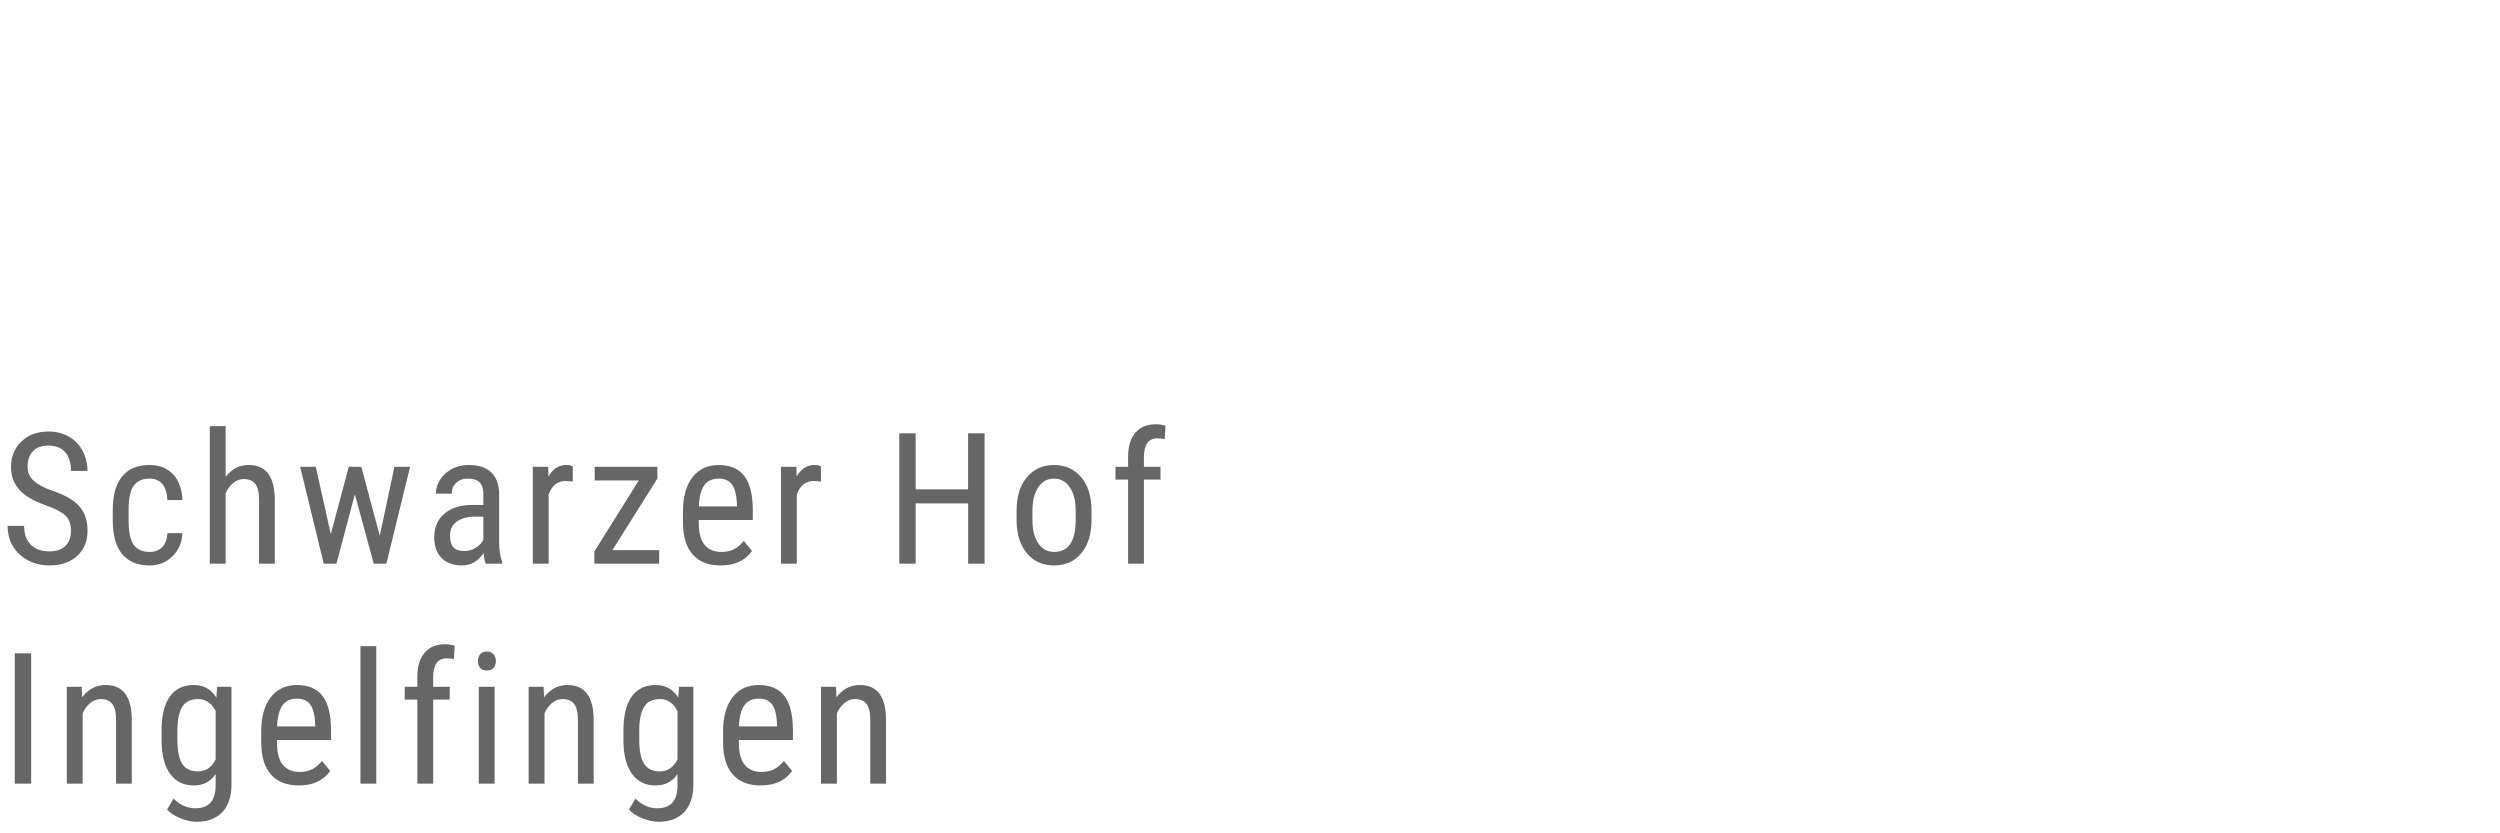 <?xml version="1.0" encoding="utf-8"?>
<!-- Generator: Adobe Illustrator 14.0.0, SVG Export Plug-In  -->
<!DOCTYPE svg PUBLIC "-//W3C//DTD SVG 1.1//EN" "http://www.w3.org/Graphics/SVG/1.1/DTD/svg11.dtd">
<svg version="1.1"
	 xmlns="http://www.w3.org/2000/svg" xmlns:xlink="http://www.w3.org/1999/xlink" xmlns:a="http://ns.adobe.com/AdobeSVGViewerExtensions/3.0/"
	 x="0px" y="0px" width="150px" height="50px" viewBox="0 0 150 50" enable-background="new 0 0 150 50" xml:space="preserve">
<defs>
</defs>
<rect fill="none" width="150" height="50"/>
<path fill="#666666" d="M4.26,31.843c0-0.391-0.106-0.689-0.317-0.896c-0.211-0.208-0.593-0.41-1.144-0.607
	c-0.552-0.197-0.974-0.403-1.266-0.62s-0.51-0.464-0.655-0.741C0.733,28.7,0.66,28.382,0.66,28.024c0-0.62,0.207-1.13,0.621-1.531
	c0.413-0.401,0.955-0.602,1.625-0.602c0.458,0,0.866,0.103,1.225,0.307c0.357,0.205,0.633,0.489,0.826,0.854
	c0.193,0.364,0.291,0.766,0.291,1.202H4.26c0-0.483-0.117-0.857-0.35-1.123c-0.232-0.265-0.567-0.396-1.004-0.396
	c-0.398,0-0.706,0.11-0.924,0.333c-0.219,0.223-0.328,0.534-0.328,0.937c0,0.33,0.118,0.606,0.354,0.828
	c0.236,0.223,0.602,0.422,1.096,0.598c0.77,0.255,1.32,0.568,1.651,0.94s0.497,0.859,0.497,1.461c0,0.634-0.206,1.142-0.618,1.522
	c-0.411,0.382-0.972,0.572-1.681,0.572c-0.455,0-0.875-0.1-1.26-0.298C1.31,33.43,1.007,33.15,0.787,32.791
	c-0.221-0.36-0.33-0.772-0.33-1.238h0.988c0,0.483,0.135,0.859,0.405,1.128s0.638,0.402,1.104,0.402c0.434,0,0.759-0.11,0.978-0.332
	C4.15,32.528,4.26,32.226,4.26,31.843z"/>
<path fill="#666666" d="M8.978,33.116c0.315,0,0.567-0.098,0.758-0.293c0.189-0.195,0.293-0.474,0.311-0.836h0.897
	c-0.021,0.559-0.22,1.021-0.594,1.389s-0.831,0.551-1.372,0.551c-0.72,0-1.269-0.227-1.646-0.68s-0.566-1.127-0.566-2.021v-0.64
	c0-0.877,0.188-1.544,0.564-2.001C7.704,28.129,8.253,27.9,8.972,27.9c0.595,0,1.066,0.188,1.416,0.563
	c0.349,0.377,0.534,0.891,0.556,1.542h-0.897c-0.021-0.43-0.124-0.752-0.309-0.967s-0.439-0.322-0.766-0.322
	c-0.422,0-0.735,0.139-0.939,0.416s-0.31,0.733-0.316,1.367v0.741c0,0.684,0.101,1.167,0.303,1.45S8.541,33.116,8.978,33.116z"/>
<path fill="#666666" d="M13.54,28.604c0.361-0.47,0.823-0.704,1.385-0.704c1.028,0,1.549,0.686,1.563,2.058v3.861h-0.945v-3.818
	c0-0.455-0.076-0.778-0.229-0.97s-0.38-0.288-0.685-0.288c-0.236,0-0.448,0.079-0.637,0.236c-0.188,0.158-0.339,0.364-0.453,0.618
	v4.222h-0.951v-8.25h0.951V28.604z"/>
<path fill="#666666" d="M22.785,32.149l0.881-4.142h0.94l-1.423,5.812h-0.758l-1.133-4.157l-1.107,4.157h-0.762l-1.413-5.812h0.935
	l0.902,4.039l1.08-4.039h0.752L22.785,32.149z"/>
<path fill="#666666" d="M29.142,33.819c-0.058-0.125-0.099-0.337-0.124-0.634c-0.337,0.494-0.767,0.741-1.289,0.741
	c-0.526,0-0.938-0.147-1.232-0.443c-0.296-0.295-0.443-0.711-0.443-1.248c0-0.592,0.2-1.061,0.602-1.408
	c0.401-0.347,0.95-0.524,1.649-0.531h0.697v-0.617c0-0.348-0.076-0.595-0.23-0.742c-0.154-0.146-0.389-0.22-0.703-0.22
	c-0.287,0-0.52,0.085-0.699,0.255c-0.179,0.17-0.268,0.386-0.268,0.647h-0.951c0-0.297,0.088-0.581,0.264-0.852
	c0.175-0.271,0.411-0.482,0.709-0.636c0.297-0.154,0.628-0.231,0.993-0.231c0.595,0,1.047,0.147,1.356,0.443
	c0.31,0.295,0.468,0.726,0.475,1.292v2.932c0.004,0.448,0.064,0.837,0.184,1.166v0.086H29.142z M27.874,33.062
	c0.232,0,0.454-0.064,0.666-0.193c0.211-0.129,0.365-0.289,0.461-0.482v-1.387h-0.537c-0.451,0.008-0.807,0.108-1.068,0.304
	s-0.393,0.469-0.393,0.819c0,0.329,0.066,0.568,0.199,0.717S27.559,33.062,27.874,33.062z"/>
<path fill="#666666" d="M34.369,28.899c-0.132-0.025-0.275-0.037-0.43-0.037c-0.486,0-0.826,0.267-1.02,0.8v4.157h-0.951v-5.812
	h0.924l0.016,0.591c0.255-0.466,0.614-0.698,1.08-0.698c0.15,0,0.275,0.025,0.376,0.075L34.369,28.899z"/>
<path fill="#666666" d="M36.746,33.009h2.804v0.811h-3.889v-0.73l2.664-4.26h-2.643v-0.821h3.76v0.704L36.746,33.009z"/>
<path fill="#666666" d="M43.235,33.927c-0.723,0-1.277-0.216-1.664-0.647s-0.584-1.064-0.592-1.898v-0.704
	c0-0.866,0.189-1.546,0.567-2.038s0.905-0.738,1.581-0.738c0.681,0,1.189,0.217,1.525,0.649c0.337,0.434,0.509,1.108,0.516,2.025
	v0.623h-3.244v0.135c0,0.623,0.118,1.075,0.353,1.358s0.571,0.425,1.013,0.425c0.279,0,0.525-0.054,0.738-0.159
	s0.412-0.272,0.599-0.502l0.494,0.602C44.709,33.637,44.081,33.927,43.235,33.927z M43.128,28.717c-0.394,0-0.686,0.135-0.875,0.405
	s-0.297,0.69-0.322,1.26h2.288v-0.129c-0.025-0.552-0.124-0.945-0.298-1.182S43.483,28.717,43.128,28.717z"/>
<path fill="#666666" d="M49.259,28.899c-0.132-0.025-0.275-0.037-0.43-0.037c-0.486,0-0.826,0.267-1.02,0.8v4.157h-0.951v-5.812
	h0.924l0.016,0.591c0.255-0.466,0.614-0.698,1.08-0.698c0.15,0,0.275,0.025,0.376,0.075L49.259,28.899z"/>
<path fill="#666666" d="M59.076,33.819h-0.988v-3.615H54.94v3.615h-0.982v-7.82h0.982v3.362h3.147v-3.362h0.988V33.819z"/>
<path fill="#666666" d="M60.996,30.646c0-0.846,0.205-1.515,0.615-2.007s0.952-0.738,1.625-0.738s1.215,0.24,1.625,0.72
	s0.62,1.133,0.631,1.961v0.611c0,0.842-0.204,1.508-0.612,1.998c-0.408,0.491-0.952,0.736-1.633,0.736
	c-0.673,0-1.213-0.238-1.619-0.715c-0.406-0.476-0.617-1.12-0.632-1.934V30.646z M61.947,31.192c0,0.599,0.117,1.068,0.352,1.41
	s0.551,0.514,0.948,0.514c0.838,0,1.27-0.605,1.294-1.816v-0.654c0-0.595-0.117-1.064-0.354-1.41s-0.554-0.519-0.951-0.519
	c-0.391,0-0.703,0.173-0.938,0.519s-0.352,0.813-0.352,1.404V31.192z"/>
<path fill="#666666" d="M67.686,33.819v-5.043h-0.757v-0.769h0.757v-0.671c0.011-0.592,0.16-1.053,0.448-1.384
	s0.695-0.497,1.223-0.497c0.189,0,0.381,0.031,0.574,0.091l-0.049,0.802c-0.136-0.033-0.28-0.049-0.435-0.049
	c-0.541,0-0.812,0.386-0.812,1.158v0.55h0.994v0.769h-0.994v5.043H67.686z"/>
<path fill="#666666" d="M1.869,47.02H0.887v-7.82h0.982V47.02z"/>
<path fill="#666666" d="M4.905,41.208l0.027,0.628c0.369-0.49,0.84-0.735,1.412-0.735c1.028,0,1.549,0.686,1.563,2.058v3.861H6.963
	v-3.818c0-0.455-0.076-0.778-0.229-0.97s-0.38-0.288-0.685-0.288c-0.236,0-0.448,0.079-0.637,0.236
	c-0.188,0.158-0.339,0.364-0.453,0.618v4.222H4.009v-5.812H4.905z"/>
<path fill="#666666" d="M9.694,43.851c0-0.906,0.164-1.591,0.494-2.055c0.329-0.464,0.811-0.695,1.444-0.695
	c0.591,0,1.04,0.253,1.349,0.757l0.048-0.649h0.859v5.865c0,0.72-0.185,1.272-0.554,1.657c-0.368,0.385-0.882,0.577-1.541,0.577
	c-0.286,0-0.607-0.07-0.964-0.212s-0.624-0.316-0.804-0.523l0.387-0.656c0.395,0.387,0.829,0.58,1.306,0.58
	c0.791,0,1.198-0.431,1.22-1.294v-0.757c-0.309,0.454-0.745,0.682-1.311,0.682c-0.602,0-1.071-0.227-1.408-0.68
	c-0.336-0.453-0.512-1.104-0.525-1.952V43.851z M10.645,44.39c0,0.651,0.096,1.13,0.287,1.436s0.506,0.458,0.942,0.458
	c0.473,0,0.828-0.241,1.064-0.724v-2.902c-0.248-0.476-0.599-0.714-1.053-0.714c-0.438,0-0.752,0.153-0.945,0.459
	s-0.292,0.775-0.296,1.408V44.39z"/>
<path fill="#666666" d="M17.93,47.127c-0.723,0-1.277-0.216-1.664-0.647s-0.584-1.064-0.592-1.898v-0.704
	c0-0.866,0.189-1.546,0.567-2.038s0.905-0.738,1.581-0.738c0.681,0,1.189,0.217,1.525,0.649c0.337,0.434,0.509,1.108,0.516,2.025
	v0.623h-3.244v0.135c0,0.623,0.118,1.075,0.353,1.358s0.571,0.425,1.013,0.425c0.279,0,0.525-0.054,0.738-0.159
	s0.412-0.272,0.599-0.502l0.494,0.602C19.403,46.837,18.775,47.127,17.93,47.127z M17.822,41.917c-0.394,0-0.686,0.135-0.875,0.405
	s-0.297,0.69-0.322,1.26h2.288v-0.129c-0.025-0.552-0.124-0.945-0.298-1.182S18.178,41.917,17.822,41.917z"/>
<path fill="#666666" d="M22.577,47.02h-0.95v-8.25h0.95V47.02z"/>
<path fill="#666666" d="M25.04,47.02v-5.043h-0.757v-0.769h0.757v-0.671c0.011-0.592,0.16-1.053,0.448-1.384
	s0.695-0.497,1.223-0.497c0.189,0,0.381,0.031,0.574,0.091l-0.049,0.802c-0.136-0.033-0.28-0.049-0.435-0.049
	c-0.541,0-0.812,0.386-0.812,1.158v0.55h0.994v0.769H25.99v5.043H25.04z"/>
<path fill="#666666" d="M29.753,39.666c0,0.162-0.045,0.296-0.135,0.403s-0.226,0.161-0.408,0.161c-0.179,0-0.313-0.054-0.402-0.161
	c-0.09-0.107-0.135-0.241-0.135-0.403c0-0.16,0.045-0.297,0.135-0.408c0.089-0.11,0.224-0.166,0.402-0.166s0.314,0.057,0.405,0.169
	C29.707,39.374,29.753,39.509,29.753,39.666z M29.677,47.02h-0.95v-5.812h0.95V47.02z"/>
<path fill="#666666" d="M32.617,41.208l0.027,0.628c0.369-0.49,0.84-0.735,1.412-0.735c1.028,0,1.549,0.686,1.563,2.058v3.861
	h-0.945v-3.818c0-0.455-0.076-0.778-0.229-0.97s-0.38-0.288-0.685-0.288c-0.236,0-0.448,0.079-0.637,0.236
	c-0.188,0.158-0.339,0.364-0.453,0.618v4.222h-0.951v-5.812H32.617z"/>
<path fill="#666666" d="M37.406,43.851c0-0.906,0.164-1.591,0.494-2.055c0.329-0.464,0.811-0.695,1.444-0.695
	c0.591,0,1.04,0.253,1.349,0.757l0.048-0.649h0.859v5.865c0,0.72-0.185,1.272-0.554,1.657c-0.368,0.385-0.882,0.577-1.541,0.577
	c-0.286,0-0.607-0.07-0.964-0.212s-0.624-0.316-0.804-0.523l0.387-0.656c0.395,0.387,0.829,0.58,1.306,0.58
	c0.791,0,1.198-0.431,1.22-1.294v-0.757c-0.309,0.454-0.745,0.682-1.311,0.682c-0.602,0-1.071-0.227-1.408-0.68
	c-0.336-0.453-0.512-1.104-0.525-1.952V43.851z M38.356,44.39c0,0.651,0.096,1.13,0.287,1.436s0.506,0.458,0.942,0.458
	c0.473,0,0.828-0.241,1.064-0.724v-2.902c-0.248-0.476-0.599-0.714-1.053-0.714c-0.438,0-0.752,0.153-0.945,0.459
	s-0.292,0.775-0.296,1.408V44.39z"/>
<path fill="#666666" d="M45.641,47.127c-0.723,0-1.277-0.216-1.664-0.647s-0.584-1.064-0.592-1.898v-0.704
	c0-0.866,0.189-1.546,0.567-2.038s0.905-0.738,1.581-0.738c0.681,0,1.189,0.217,1.525,0.649c0.337,0.434,0.509,1.108,0.516,2.025
	v0.623H44.33v0.135c0,0.623,0.118,1.075,0.353,1.358s0.571,0.425,1.013,0.425c0.279,0,0.525-0.054,0.738-0.159
	s0.412-0.272,0.599-0.502l0.494,0.602C47.114,46.837,46.486,47.127,45.641,47.127z M45.533,41.917c-0.394,0-0.686,0.135-0.875,0.405
	s-0.297,0.69-0.322,1.26h2.288v-0.129c-0.025-0.552-0.124-0.945-0.298-1.182S45.889,41.917,45.533,41.917z"/>
<path fill="#666666" d="M50.16,41.208l0.027,0.628c0.369-0.49,0.84-0.735,1.412-0.735c1.028,0,1.549,0.686,1.563,2.058v3.861h-0.945
	v-3.818c0-0.455-0.076-0.778-0.229-0.97s-0.38-0.288-0.685-0.288c-0.236,0-0.448,0.079-0.637,0.236
	c-0.188,0.158-0.339,0.364-0.453,0.618v4.222h-0.951v-5.812H50.16z"/>
</svg>
